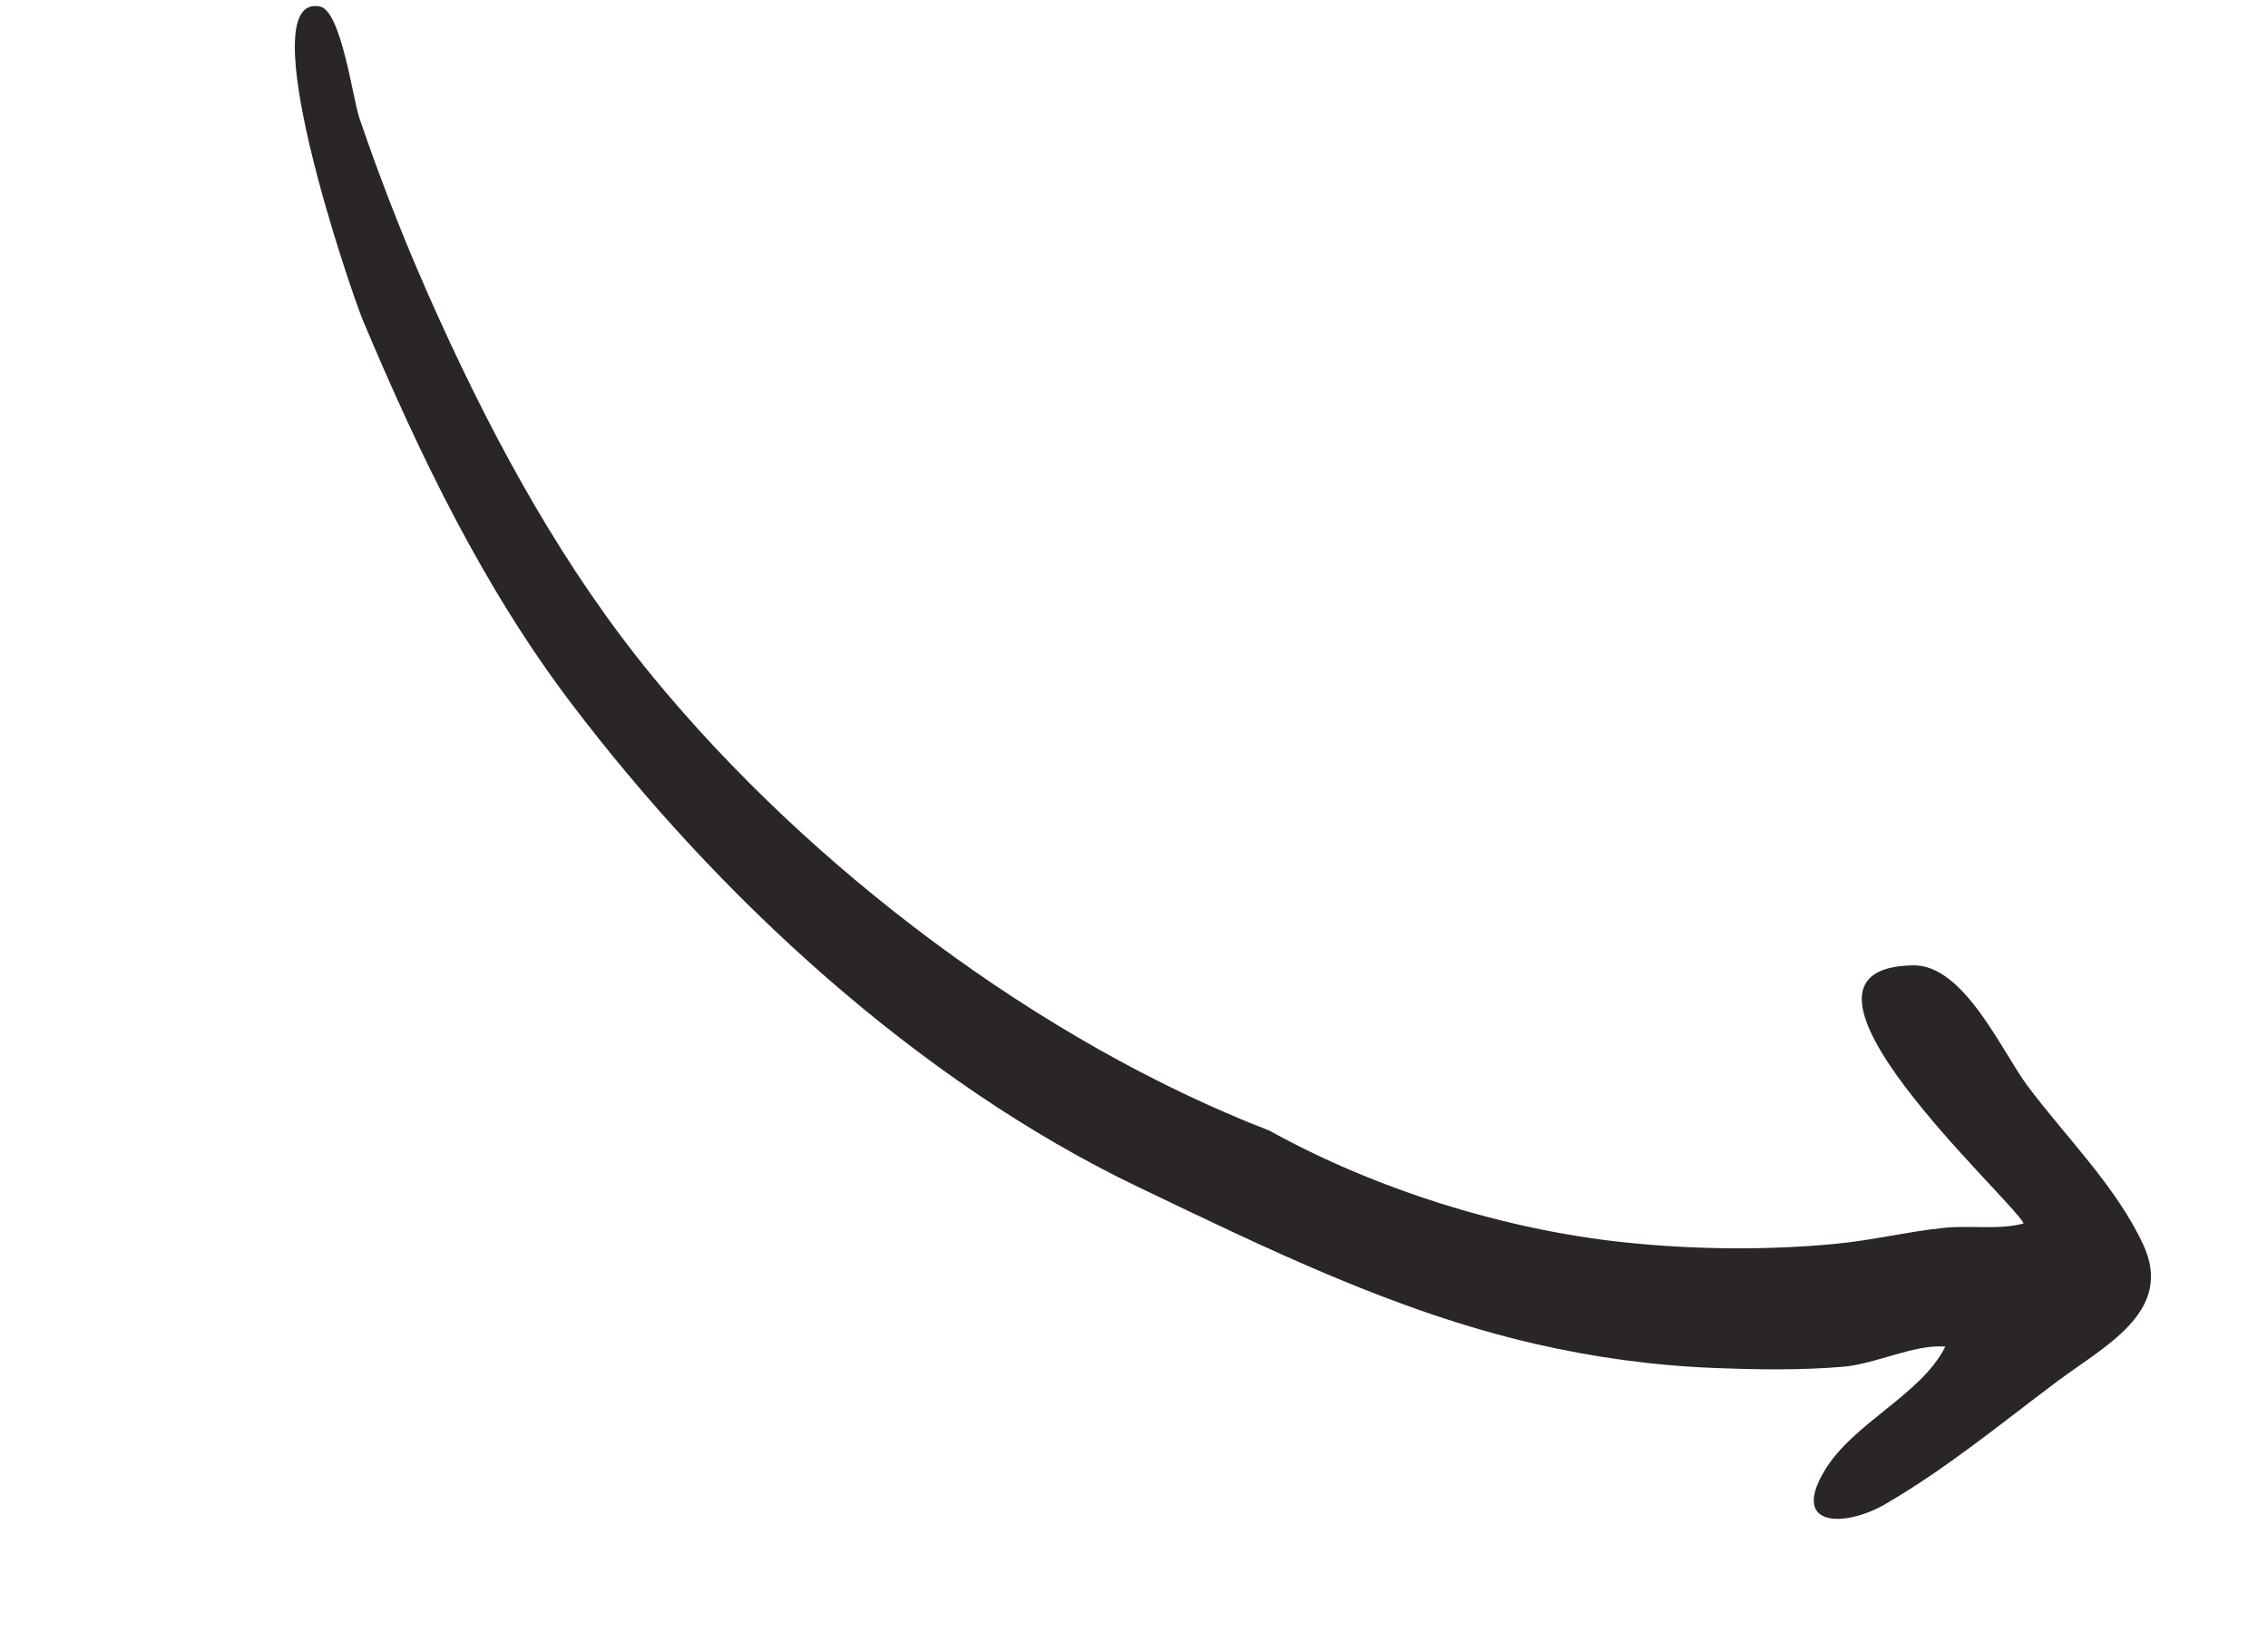 <svg width="151" height="110" viewBox="0 0 151 110" fill="none" xmlns="http://www.w3.org/2000/svg">
<path d="M84.524 75.279C69.171 69.337 53.913 57.758 43.487 45.086C37.574 37.9 33.053 29.637 29.22 21.192C27.23 16.823 25.472 12.398 23.927 7.858C23.482 6.537 22.72 0.725 21.306 0.434C16.551 -0.541 23.322 19.359 24.213 21.453C27.943 30.3 32.175 39.095 37.995 46.775C47.751 59.665 61.106 71.994 75.769 79.024C84.306 83.109 92.818 87.305 102.171 89.465C106.106 90.374 110.131 90.925 114.158 91.079C117.015 91.191 119.933 91.239 122.784 90.989C124.891 90.801 127.501 89.482 129.517 89.654C127.923 92.865 123.362 94.733 121.458 97.943C119.199 101.76 122.905 101.645 125.465 100.174C129.528 97.825 133.165 94.825 136.902 92.019C140.096 89.625 144.756 87.341 142.708 82.901C140.913 79.002 137.527 75.695 134.99 72.295C133.29 70.028 130.765 64.213 127.376 64.271C116.81 64.431 134.024 79.888 134.728 81.455C133.121 81.9 131.172 81.568 129.482 81.743C127.043 81.99 124.659 82.58 122.215 82.813C117.606 83.249 112.799 83.201 108.189 82.718C100.197 81.886 91.54 79.175 84.524 75.279C78.968 73.129 85.537 75.84 84.524 75.279Z" fill="#2B2626"/>
</svg>
